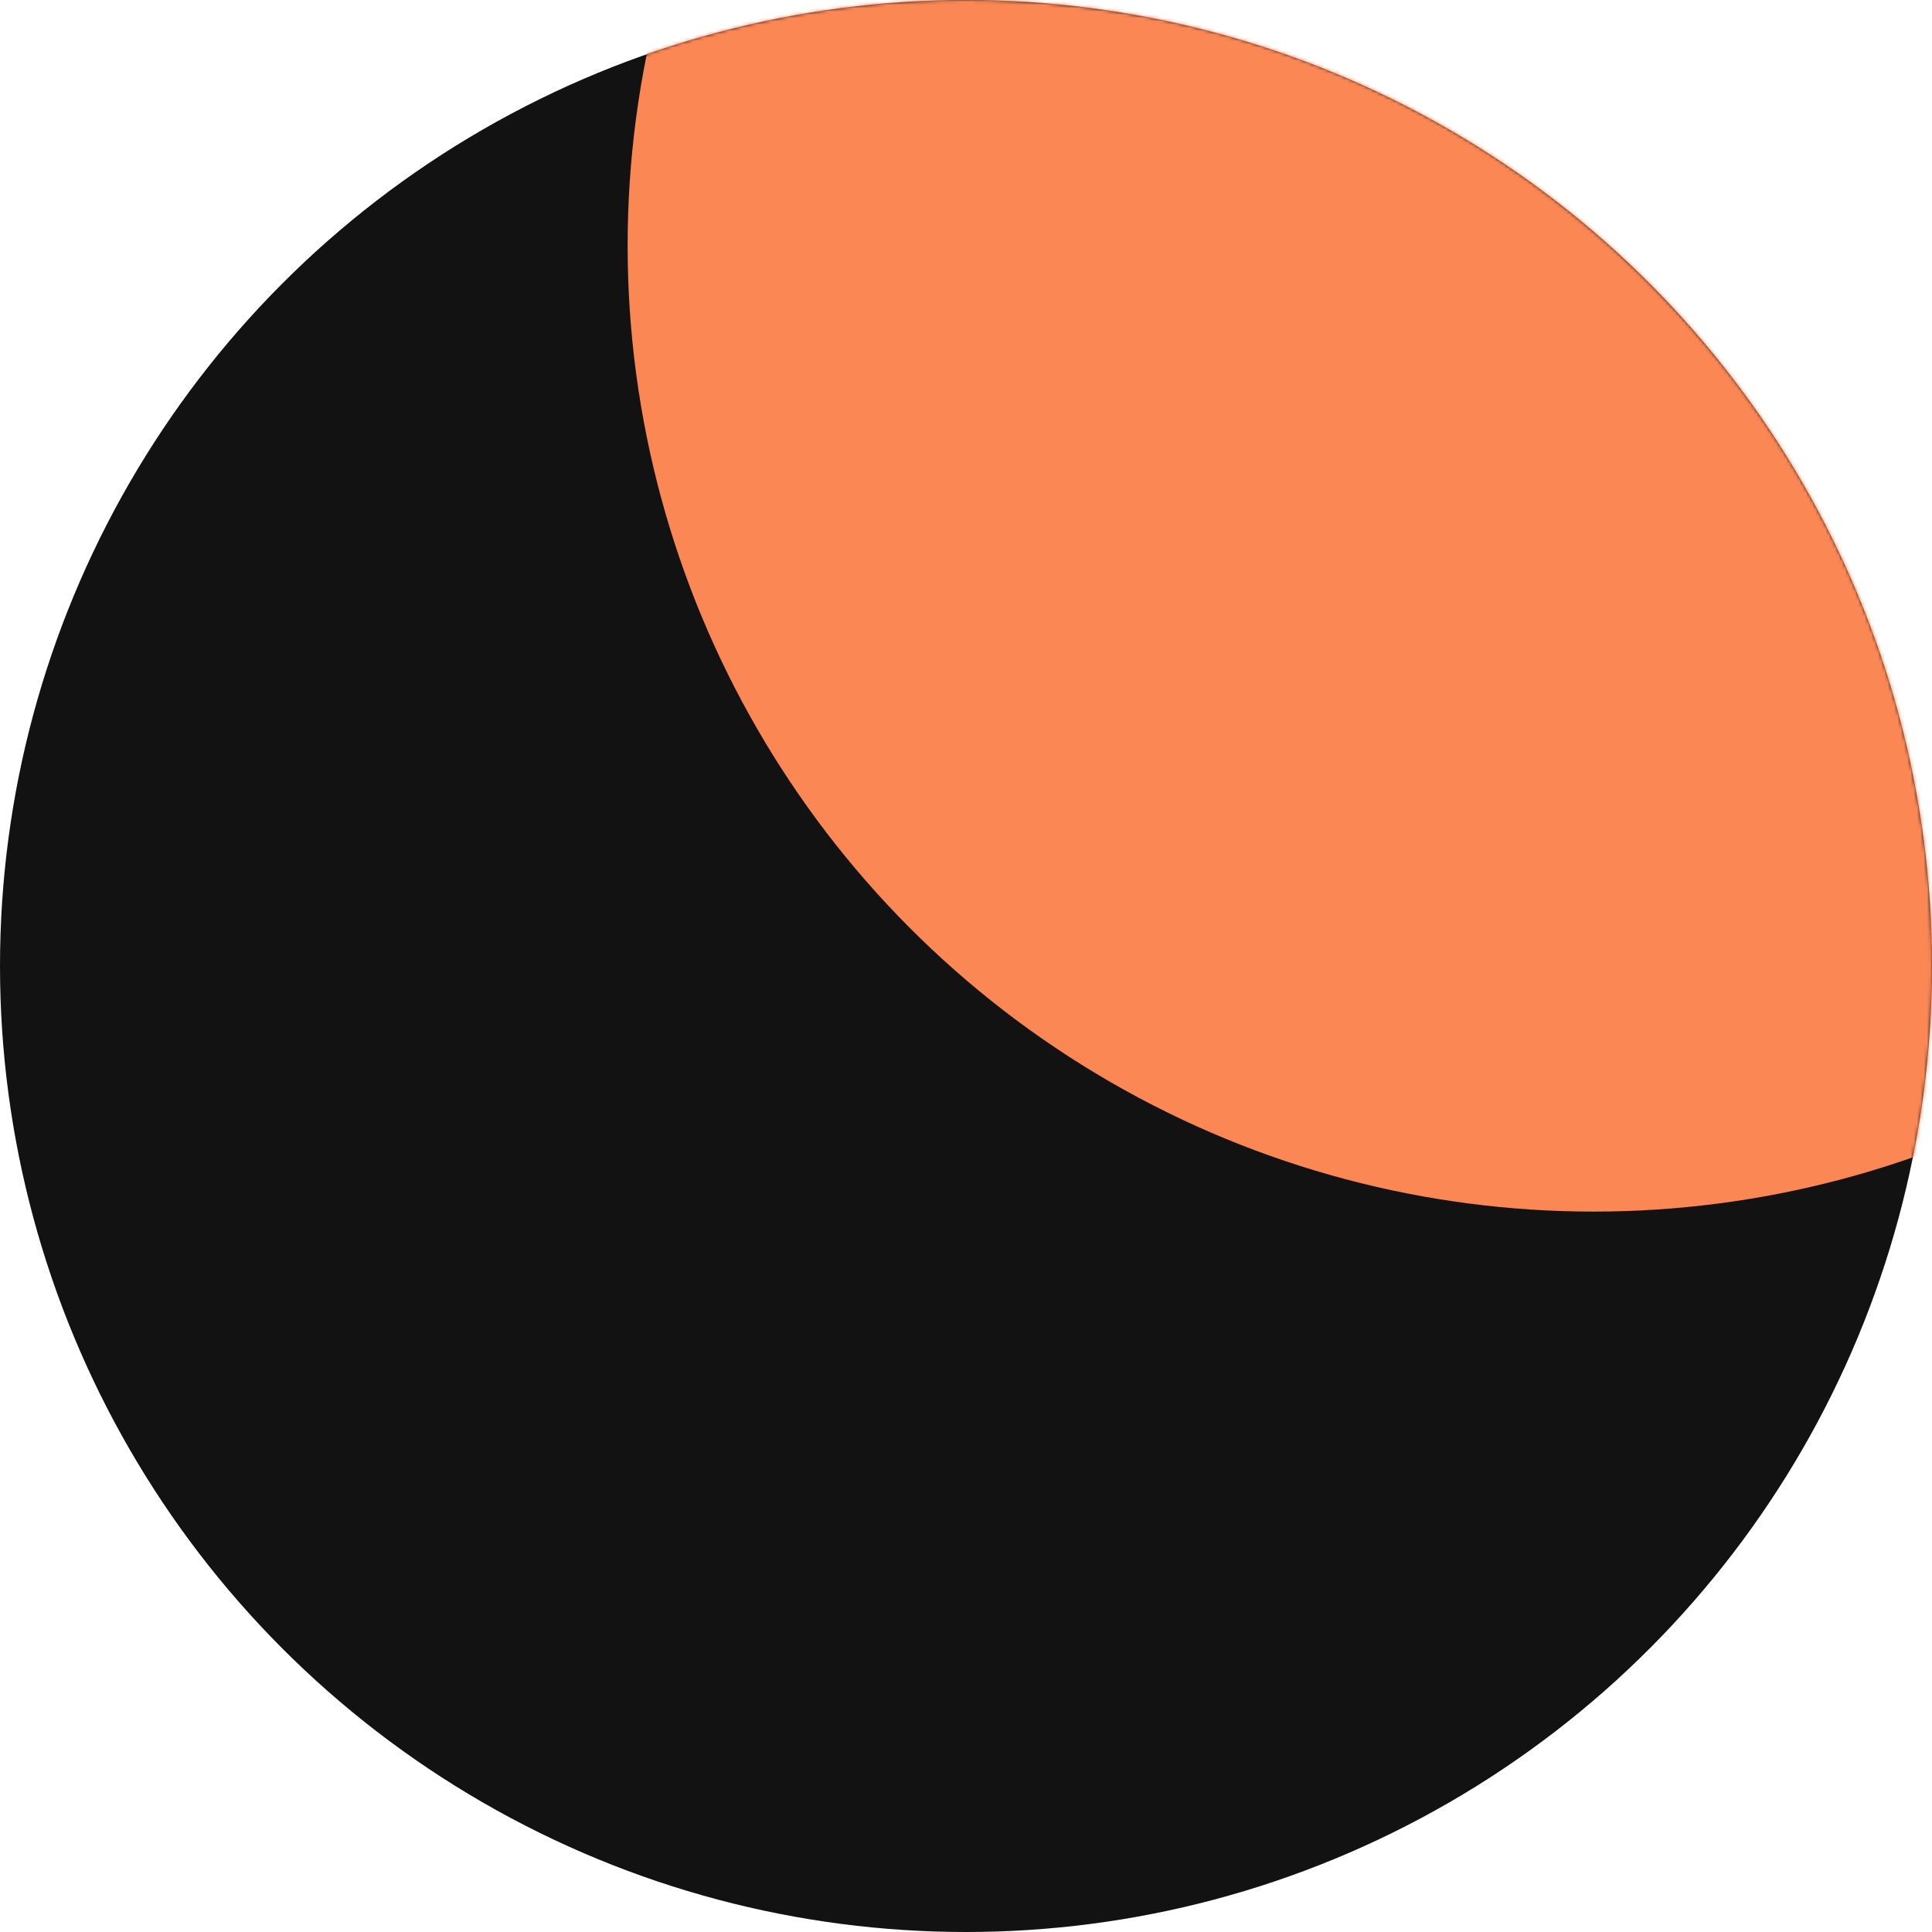 <svg width="590" height="590" viewBox="0 0 590 590" fill="none" xmlns="http://www.w3.org/2000/svg">
<circle cx="295" cy="295" r="295" fill="#121212"/>
<mask id="mask0" mask-type="alpha" maskUnits="userSpaceOnUse" x="0" y="0" width="590" height="590">
<circle cx="295" cy="295" r="295" fill="black"/>
</mask>
<g mask="url(#mask0)">
<g filter="url(#filter0_f)">
<circle cx="486.667" cy="75" r="295" fill="#FB8755"/>
</g>
</g>
<defs>
<filter id="filter0_f" x="27.667" y="-384" width="918" height="918" filterUnits="userSpaceOnUse" color-interpolation-filters="sRGB">
<feFlood flood-opacity="0" result="BackgroundImageFix"/>
<feBlend mode="normal" in="SourceGraphic" in2="BackgroundImageFix" result="shape"/>
<feGaussianBlur stdDeviation="82" result="effect1_foregroundBlur"/>
</filter>
</defs>
</svg>
